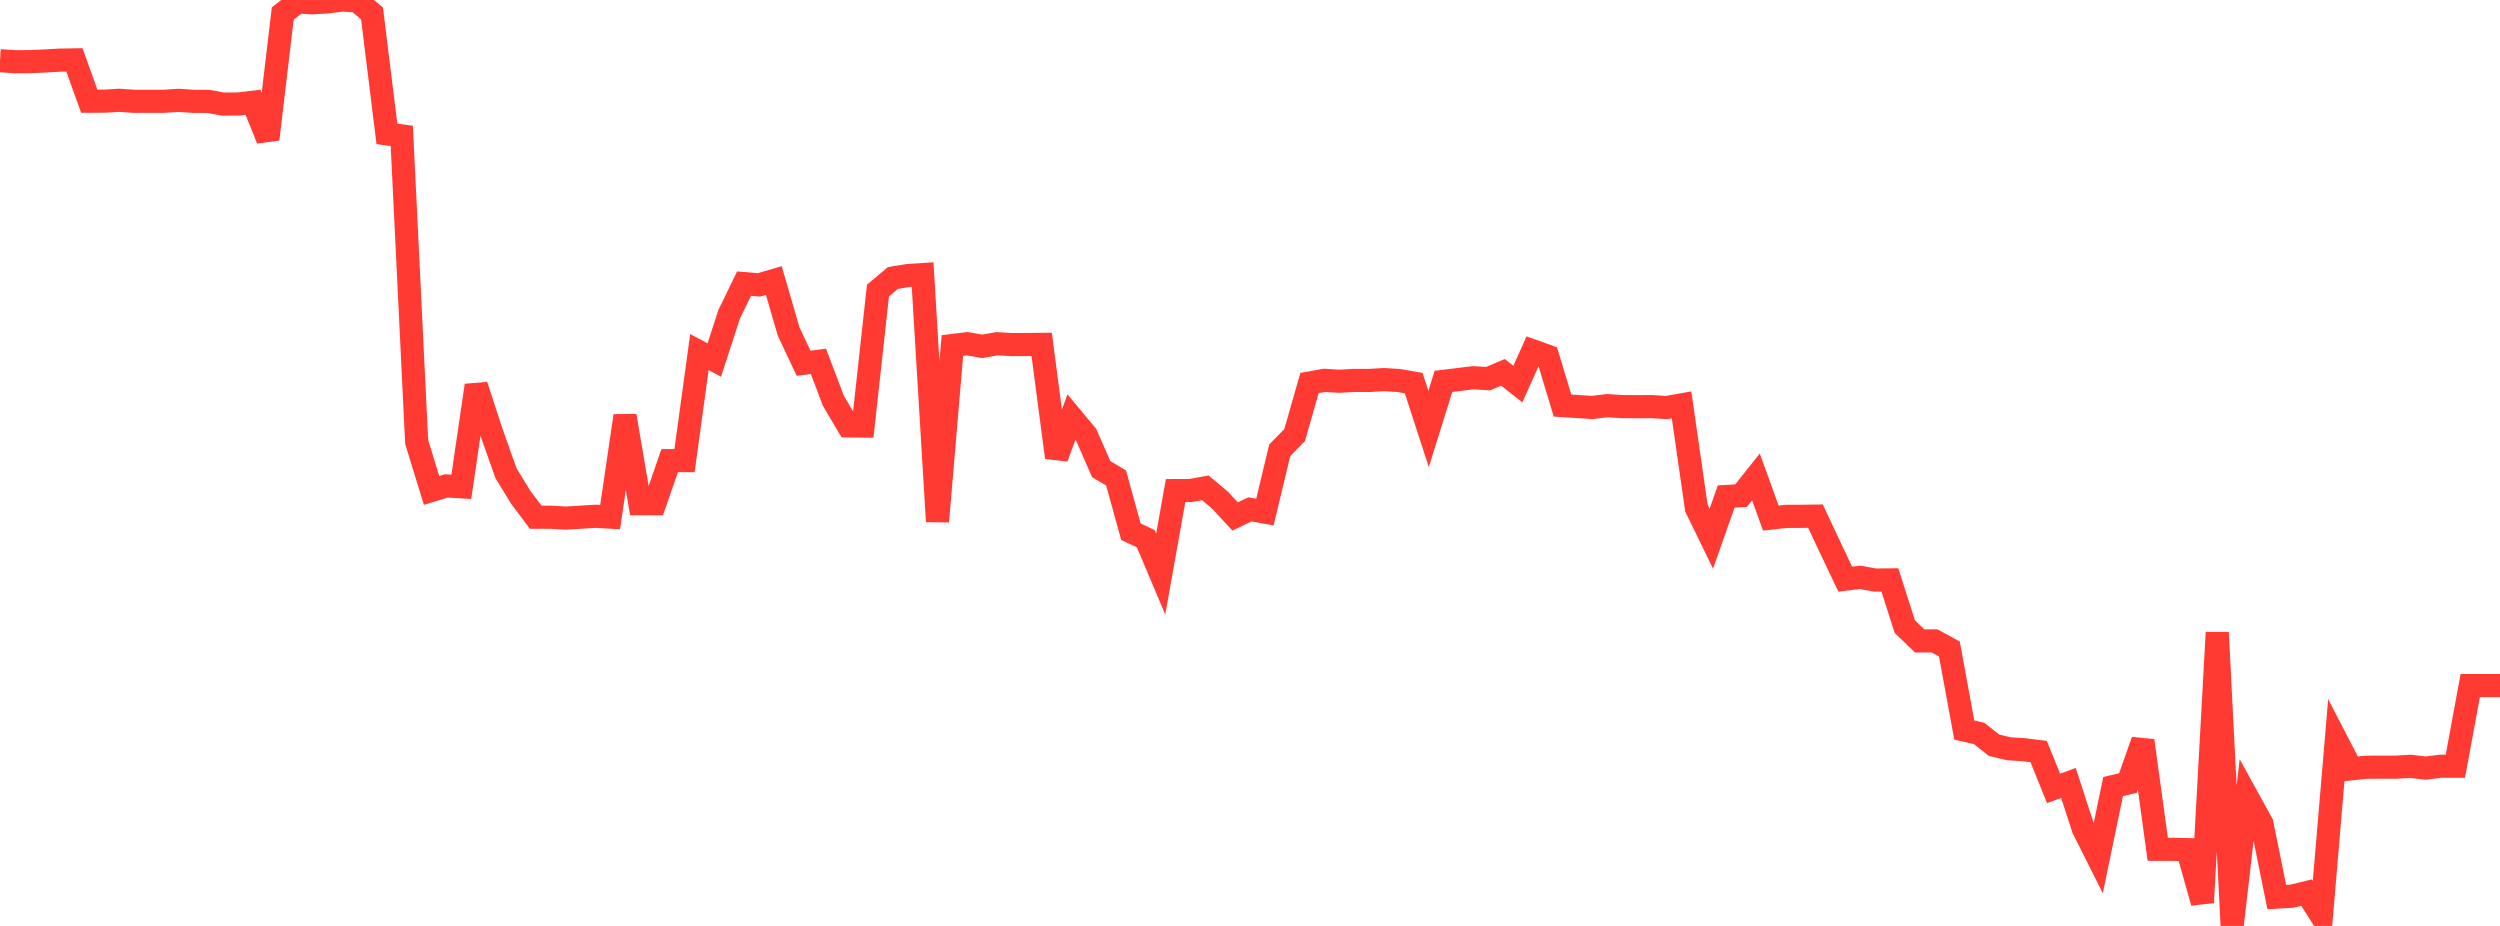 <?xml version="1.0" standalone="no"?>
<!DOCTYPE svg PUBLIC "-//W3C//DTD SVG 1.1//EN" "http://www.w3.org/Graphics/SVG/1.1/DTD/svg11.dtd">

<svg width="135" height="50" viewBox="0 0 135 50" preserveAspectRatio="none" 
  xmlns="http://www.w3.org/2000/svg"
  xmlns:xlink="http://www.w3.org/1999/xlink">


<polyline points="0.0, 3.279 0.804, 3.333 1.607, 3.329 2.411, 3.294 3.214, 3.248 4.018, 3.234 4.821, 5.465 5.625, 5.464 6.429, 5.416 7.232, 5.47 8.036, 5.47 8.839, 5.47 9.643, 5.419 10.446, 5.472 11.25, 5.476 12.054, 5.62 12.857, 5.618 13.661, 5.522 14.464, 7.518 15.268, 0.731 16.071, 0.104 16.875, 0.152 17.679, 0.102 18.482, 0.0 19.286, 0.051 20.089, 0.726 20.893, 7.229 21.696, 7.34 22.5, 23.867 23.304, 26.483 24.107, 26.24 24.911, 26.288 25.714, 20.814 26.518, 23.28 27.321, 25.549 28.125, 26.862 28.929, 27.931 29.732, 27.93 30.536, 27.976 31.339, 27.931 32.143, 27.879 32.946, 27.925 33.75, 22.454 34.554, 27.199 35.357, 27.202 36.161, 24.876 36.964, 24.875 37.768, 19.012 38.571, 19.441 39.375, 16.968 40.179, 15.316 40.982, 15.385 41.786, 15.149 42.589, 17.908 43.393, 19.616 44.196, 19.512 45.0, 21.639 45.804, 22.997 46.607, 23.007 47.411, 15.69 48.214, 15.013 49.018, 14.879 49.821, 14.827 50.625, 28.159 51.429, 18.659 52.232, 18.56 53.036, 18.702 53.839, 18.562 54.643, 18.608 55.446, 18.604 56.25, 18.596 57.054, 24.707 57.857, 22.527 58.661, 23.494 59.464, 25.332 60.268, 25.809 61.071, 28.716 61.875, 29.093 62.679, 30.996 63.482, 26.492 64.286, 26.489 65.089, 26.343 65.893, 27.02 66.696, 27.89 67.5, 27.506 68.304, 27.653 69.107, 24.315 69.911, 23.492 70.714, 20.682 71.518, 20.539 72.321, 20.587 73.125, 20.542 73.929, 20.545 74.732, 20.498 75.536, 20.547 76.339, 20.688 77.143, 23.164 77.946, 20.594 78.75, 20.496 79.554, 20.399 80.357, 20.447 81.161, 20.107 81.964, 20.742 82.768, 18.947 83.571, 19.234 84.375, 21.9 85.179, 21.953 85.982, 22.004 86.786, 21.906 87.589, 21.956 88.393, 21.962 89.196, 21.958 90.0, 22.007 90.804, 21.864 91.607, 27.442 92.411, 29.091 93.214, 26.811 94.018, 26.765 94.821, 25.754 95.625, 27.978 96.429, 27.886 97.232, 27.882 98.036, 27.871 98.839, 29.583 99.643, 31.273 100.446, 31.177 101.25, 31.323 102.054, 31.315 102.857, 33.835 103.661, 34.61 104.464, 34.608 105.268, 35.049 106.071, 39.422 106.875, 39.607 107.679, 40.243 108.482, 40.434 109.286, 40.484 110.089, 40.585 110.893, 42.573 111.696, 42.279 112.5, 44.75 113.304, 46.35 114.107, 42.474 114.911, 42.283 115.714, 39.997 116.518, 45.861 117.321, 45.863 118.125, 45.881 118.929, 48.735 119.732, 34.154 120.536, 50.0 121.339, 43.013 122.143, 44.472 122.946, 48.444 123.75, 48.396 124.554, 48.201 125.357, 49.461 126.161, 39.965 126.964, 41.517 127.768, 41.43 128.571, 41.427 129.375, 41.428 130.179, 41.381 130.982, 41.479 131.786, 41.377 132.589, 41.376 133.393, 37.022 134.196, 37.021 135.0, 37.022" fill="none" stroke="#ff3a33" stroke-width="1.25"/>

</svg>